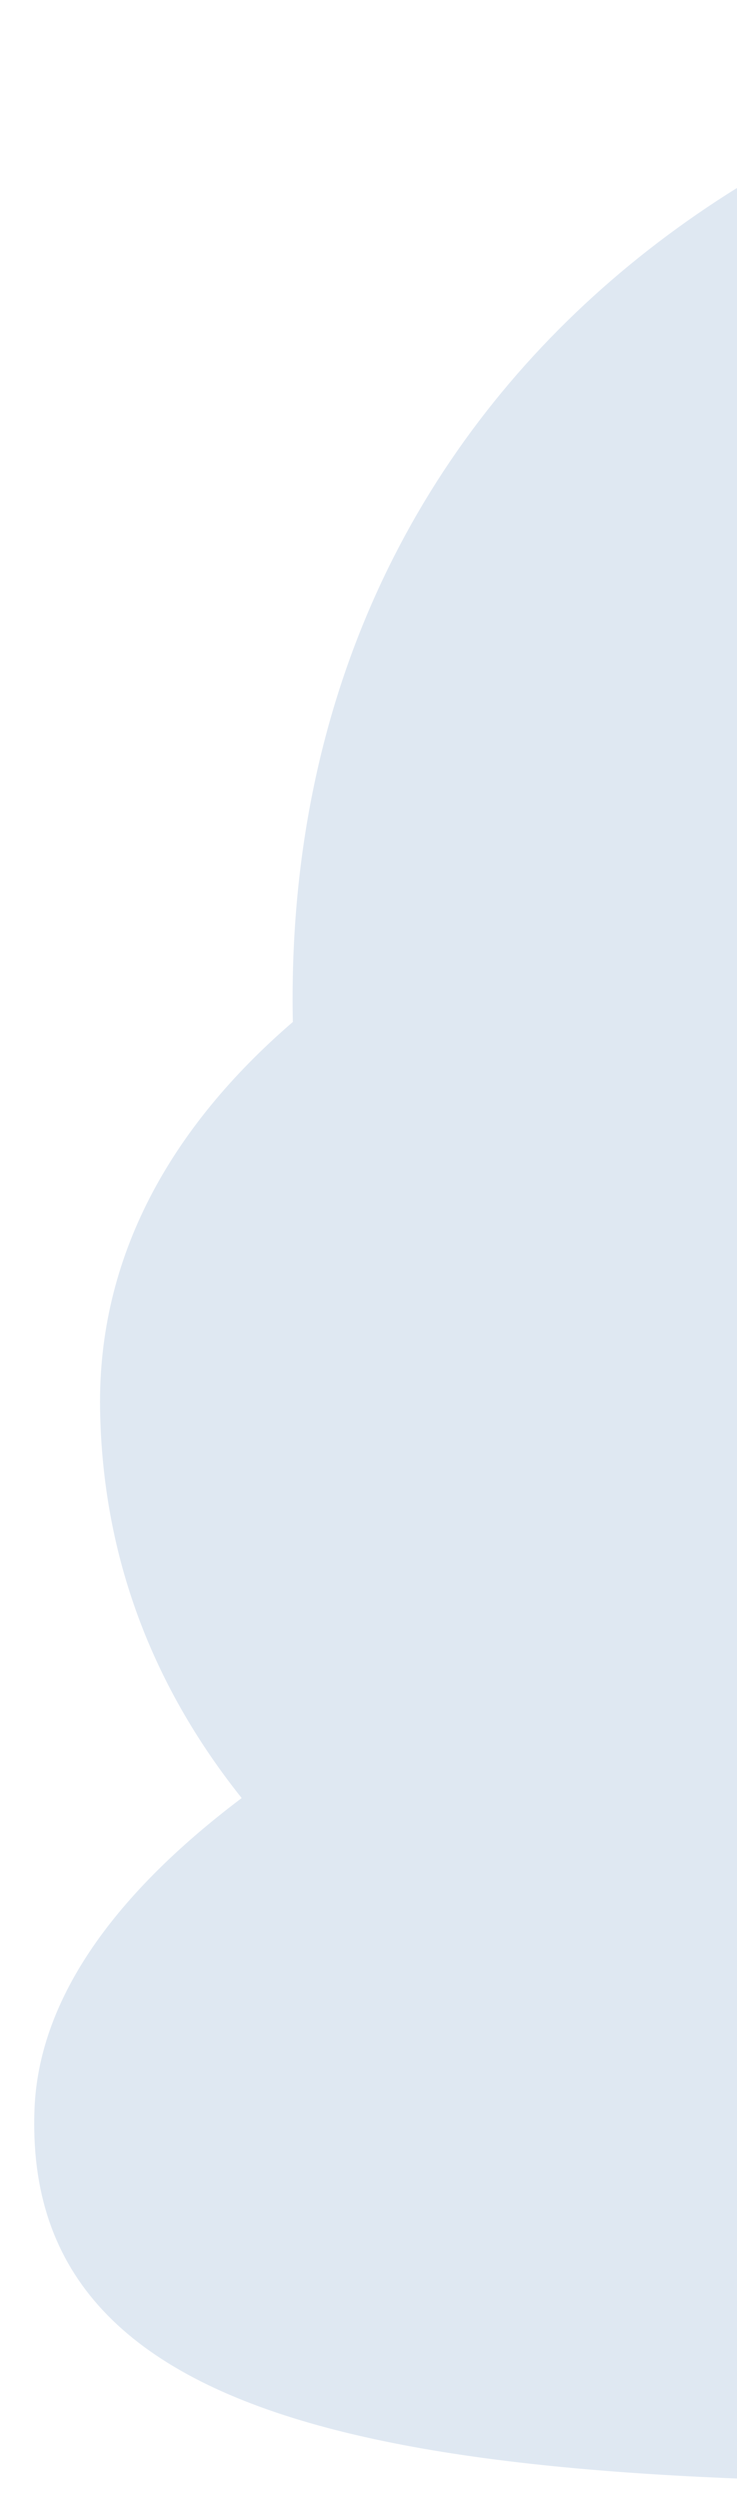 <svg xmlns="http://www.w3.org/2000/svg" width="414" height="1404" viewBox="0 0 414 1404" fill="none"><g opacity="0.4"><path d="M1279.43 961.522C1336.13 891.015 1365.08 818.486 1366.82 745.71C1366.95 740.016 1366.97 734.323 1366.88 728.641C1364.77 595.791 1306.94 507.769 1201.41 454.513C1183.72 125.081 1017.79 6.494 742.034 10.869C455.007 15.423 158.723 210.289 164.45 571.283C164.464 572.159 164.494 573.036 164.508 573.913C95.863 633.033 54.862 705.722 56.22 791.299C57.376 864.188 79.334 938.995 135.76 1009.76C60.438 1066.58 21.883 1125.24 19.4 1183.95C19.23 1188.04 19.185 1192.13 19.249 1196.22C22.171 1380.33 271.86 1399.37 652.208 1393.33C1032.56 1387.3 1399.07 1328.4 1396.15 1144.29C1395.18 1082.77 1364.05 1019.49 1279.43 961.522Z" fill="#AFC6DF"></path></g></svg>